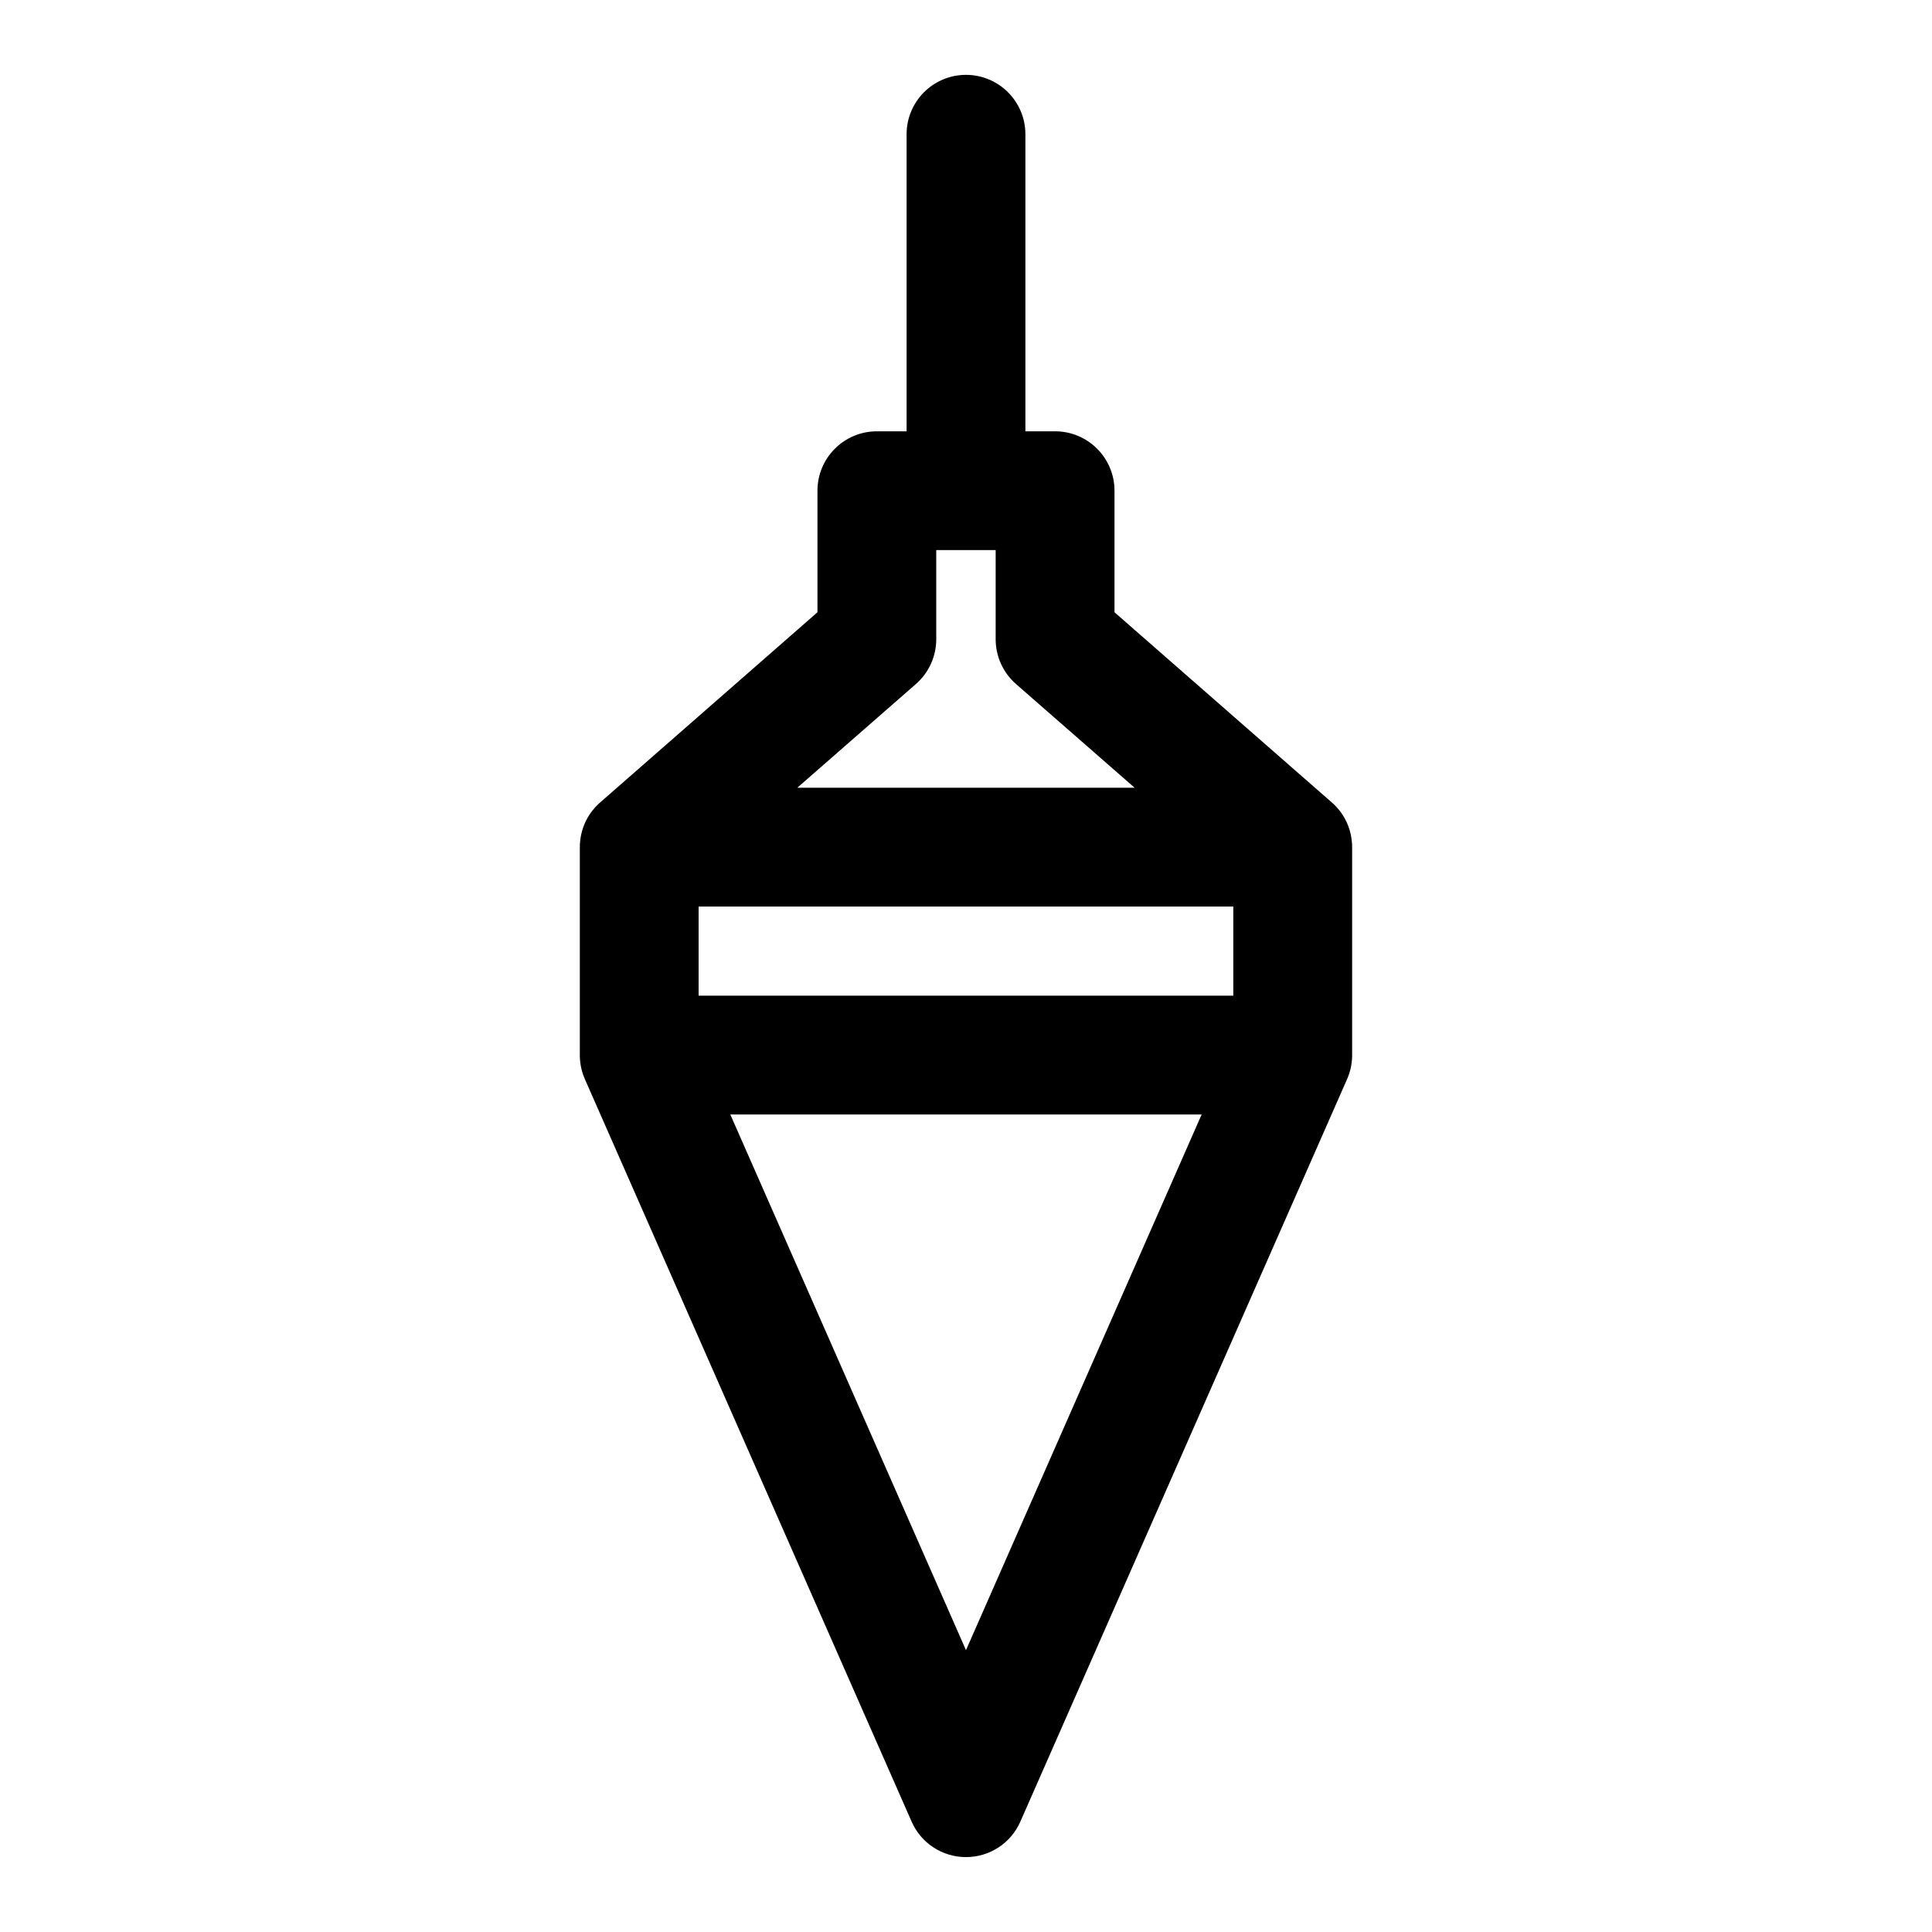 <?xml version="1.0" encoding="UTF-8"?>
<!-- Uploaded to: SVG Repo, www.svgrepo.com, Generator: SVG Repo Mixer Tools -->
<svg fill="#000000" width="800px" height="800px" version="1.1" viewBox="144 144 512 512" xmlns="http://www.w3.org/2000/svg">
 <path d="m384.25 258.3h-7.871c-8.691 0-15.742 7.055-15.742 15.742v32.211l-57.527 50.348c-0.141 0.109-0.27 0.234-0.41 0.363l-0.301 0.285c-0.488 0.488-0.961 0.992-1.371 1.527l-0.172 0.203c-1.828 2.41-2.977 5.367-3.164 8.582l-0.016 0.094c-0.016 0.332-0.016 0.66-0.016 0.992v55.262c0.047 2.266 0.566 4.426 1.465 6.359l86.465 196.48c2.504 5.715 8.156 9.398 14.406 9.398s11.902-3.684 14.406-9.398l86.465-196.48c0.898-1.938 1.418-4.094 1.465-6.359v-55.262c0-0.332 0-0.66-0.016-0.992l-0.016-0.094c-0.188-3.211-1.34-6.172-3.164-8.582l-0.172-0.203c-0.41-0.535-0.883-1.039-1.371-1.527l-0.301-0.285c-0.141-0.125-0.27-0.25-0.41-0.363l-57.527-50.348v-32.211c0-8.691-7.055-15.742-15.742-15.742h-7.871v-78.719c0-8.691-7.055-15.742-15.742-15.742-8.691 0-15.742 7.055-15.742 15.742v78.719zm78.199 181.05h-124.91l62.457 141.96zm8.391-55.105v23.617h-141.7v-23.617zm-26.152-31.488h-89.395l31.457-27.504c3.418-2.992 5.367-7.32 5.367-11.855v-23.617h15.742v23.617c0 4.535 1.953 8.863 5.367 11.855l31.457 27.504z" fill-rule="evenodd"/>
</svg>